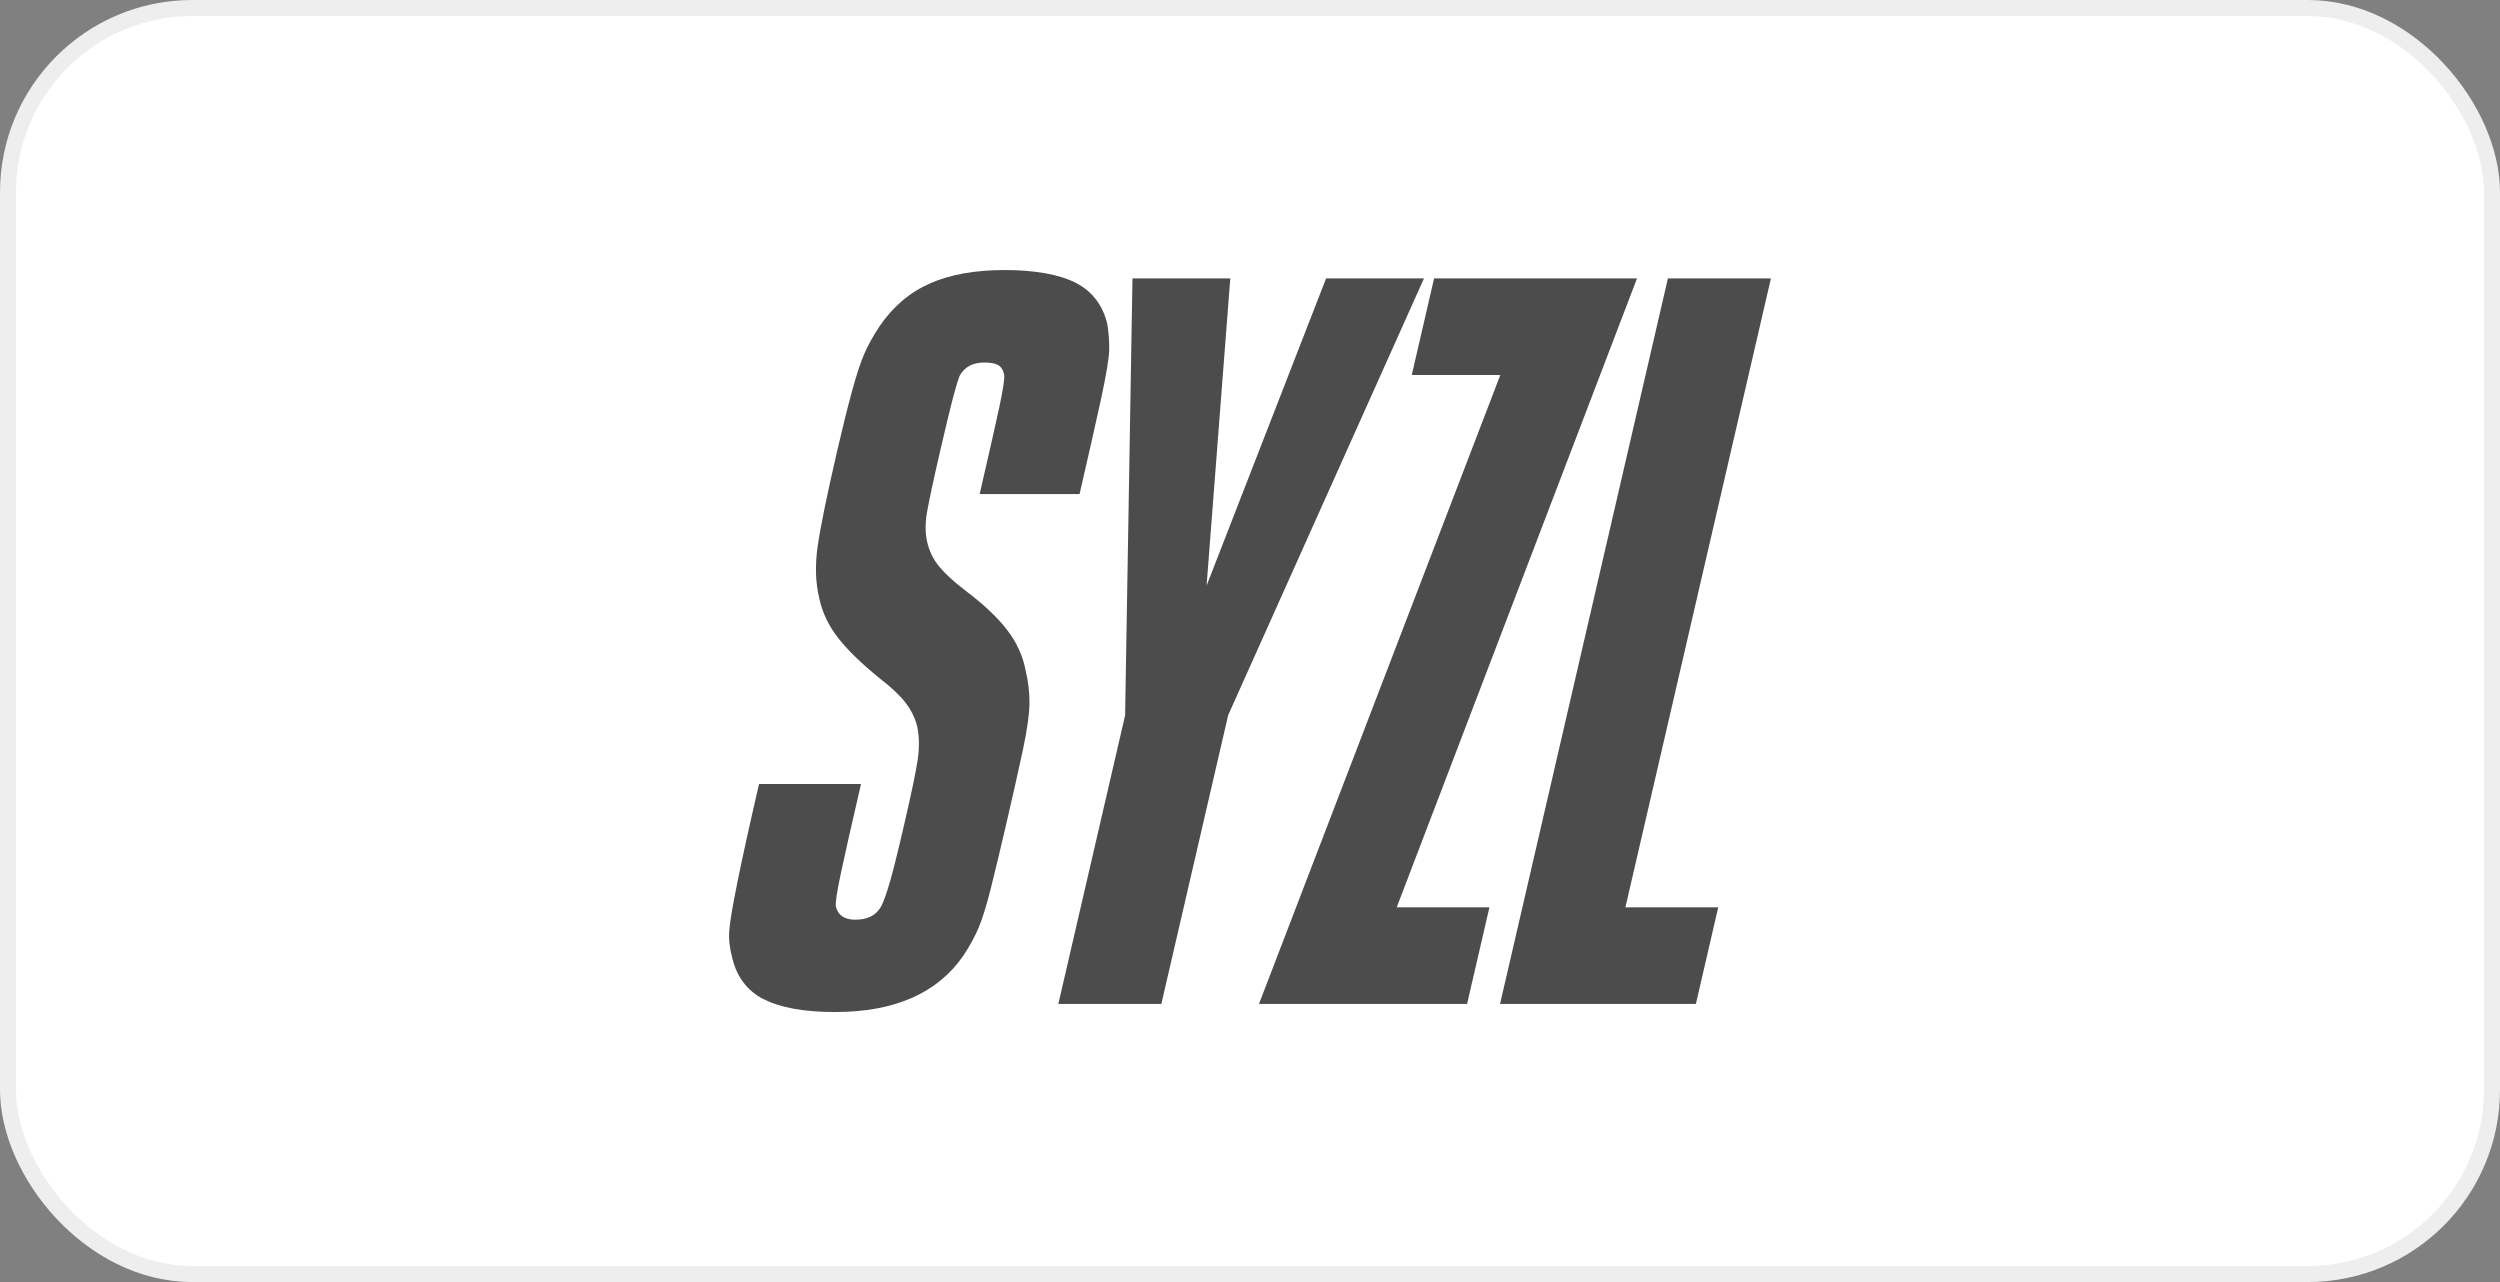 <svg width="156" height="80" viewBox="0 0 156 80" fill="none" xmlns="http://www.w3.org/2000/svg">
<rect x="0" y="0" width="156" height="80" fill="#808080" stroke="none"/>
<rect x="0.5" y="0.5" width="155" height="79" rx="11.5" fill="white"/>
<rect x="0.5" y="0.5" width="155" height="79" rx="11.5" stroke="#EEEEEE"/>
<path d="M47.66 62.359C46.626 61.827 45.969 60.958 45.691 59.764C45.527 59.167 45.466 58.6 45.507 58.064C45.544 57.531 45.721 56.493 46.034 54.953C46.347 53.412 46.789 51.404 47.364 48.923H53.727C53.105 51.617 52.679 53.497 52.455 54.566C52.227 55.635 52.128 56.296 52.156 56.554C52.285 57.111 52.69 57.389 53.377 57.389C54.149 57.389 54.682 57.111 54.985 56.554C55.138 56.256 55.322 55.754 55.526 55.048C55.73 54.342 56.033 53.134 56.427 51.424C56.883 49.46 57.162 48.112 57.267 47.383C57.373 46.657 57.362 45.995 57.247 45.395C57.118 44.839 56.873 44.326 56.509 43.854C56.145 43.386 55.601 42.87 54.873 42.314C53.72 41.374 52.853 40.529 52.278 39.779C51.7 39.033 51.319 38.229 51.132 37.374C50.887 36.39 50.85 35.301 51.02 34.103C51.19 32.905 51.601 30.897 52.254 28.074C52.591 26.622 52.897 25.39 53.172 24.386C53.448 23.381 53.7 22.611 53.931 22.079C54.162 21.546 54.475 20.979 54.87 20.379C55.713 19.14 56.767 18.241 58.032 17.685C59.294 17.128 60.848 16.85 62.692 16.85C64.535 16.85 66.099 17.118 67.133 17.651C68.167 18.187 68.824 19.052 69.102 20.246C69.187 20.803 69.225 21.336 69.215 21.851C69.201 22.364 69.031 23.381 68.704 24.898C68.375 26.415 67.929 28.393 67.365 30.829H61.131C61.733 28.223 62.148 26.384 62.376 25.316C62.6 24.247 62.695 23.605 62.661 23.392C62.603 23.093 62.477 22.89 62.287 22.781C62.096 22.676 61.811 22.622 61.423 22.622C60.695 22.622 60.178 22.9 59.879 23.456C59.777 23.714 59.641 24.162 59.471 24.803C59.301 25.444 59.039 26.534 58.682 28.074C58.236 29.998 57.958 31.304 57.842 31.986C57.726 32.671 57.733 33.289 57.862 33.845C57.992 34.402 58.236 34.904 58.607 35.352C58.974 35.8 59.522 36.305 60.25 36.858C61.379 37.713 62.243 38.524 62.834 39.294C63.426 40.065 63.814 40.896 63.991 41.795C64.164 42.521 64.249 43.227 64.239 43.912C64.229 44.598 64.089 45.568 63.821 46.83C63.549 48.092 63.209 49.619 62.79 51.414C62.423 52.995 62.103 54.332 61.831 55.421C61.556 56.51 61.301 57.335 61.066 57.891C60.831 58.447 60.515 59.024 60.121 59.621C58.505 61.973 55.832 63.15 52.105 63.15C50.176 63.15 48.697 62.882 47.663 62.349L47.66 62.359Z" fill="black" fill-opacity="0.7"/>
<path d="M70.207 44.626L70.666 17.371H76.77L75.291 36.544L82.749 17.371H88.857L76.638 44.626L72.468 62.646H66.04L70.21 44.626H70.207Z" fill="black" fill-opacity="0.7"/>
<path d="M93.62 23.4H88.094L89.488 17.371H102.15L87.155 56.617H92.94L91.546 62.646H78.561L93.62 23.4Z" fill="black" fill-opacity="0.7"/>
<path d="M104.078 17.371H110.506L101.425 56.617H107.217L105.823 62.646H93.603L104.078 17.371Z" fill="black" fill-opacity="0.7"/>
</svg>
